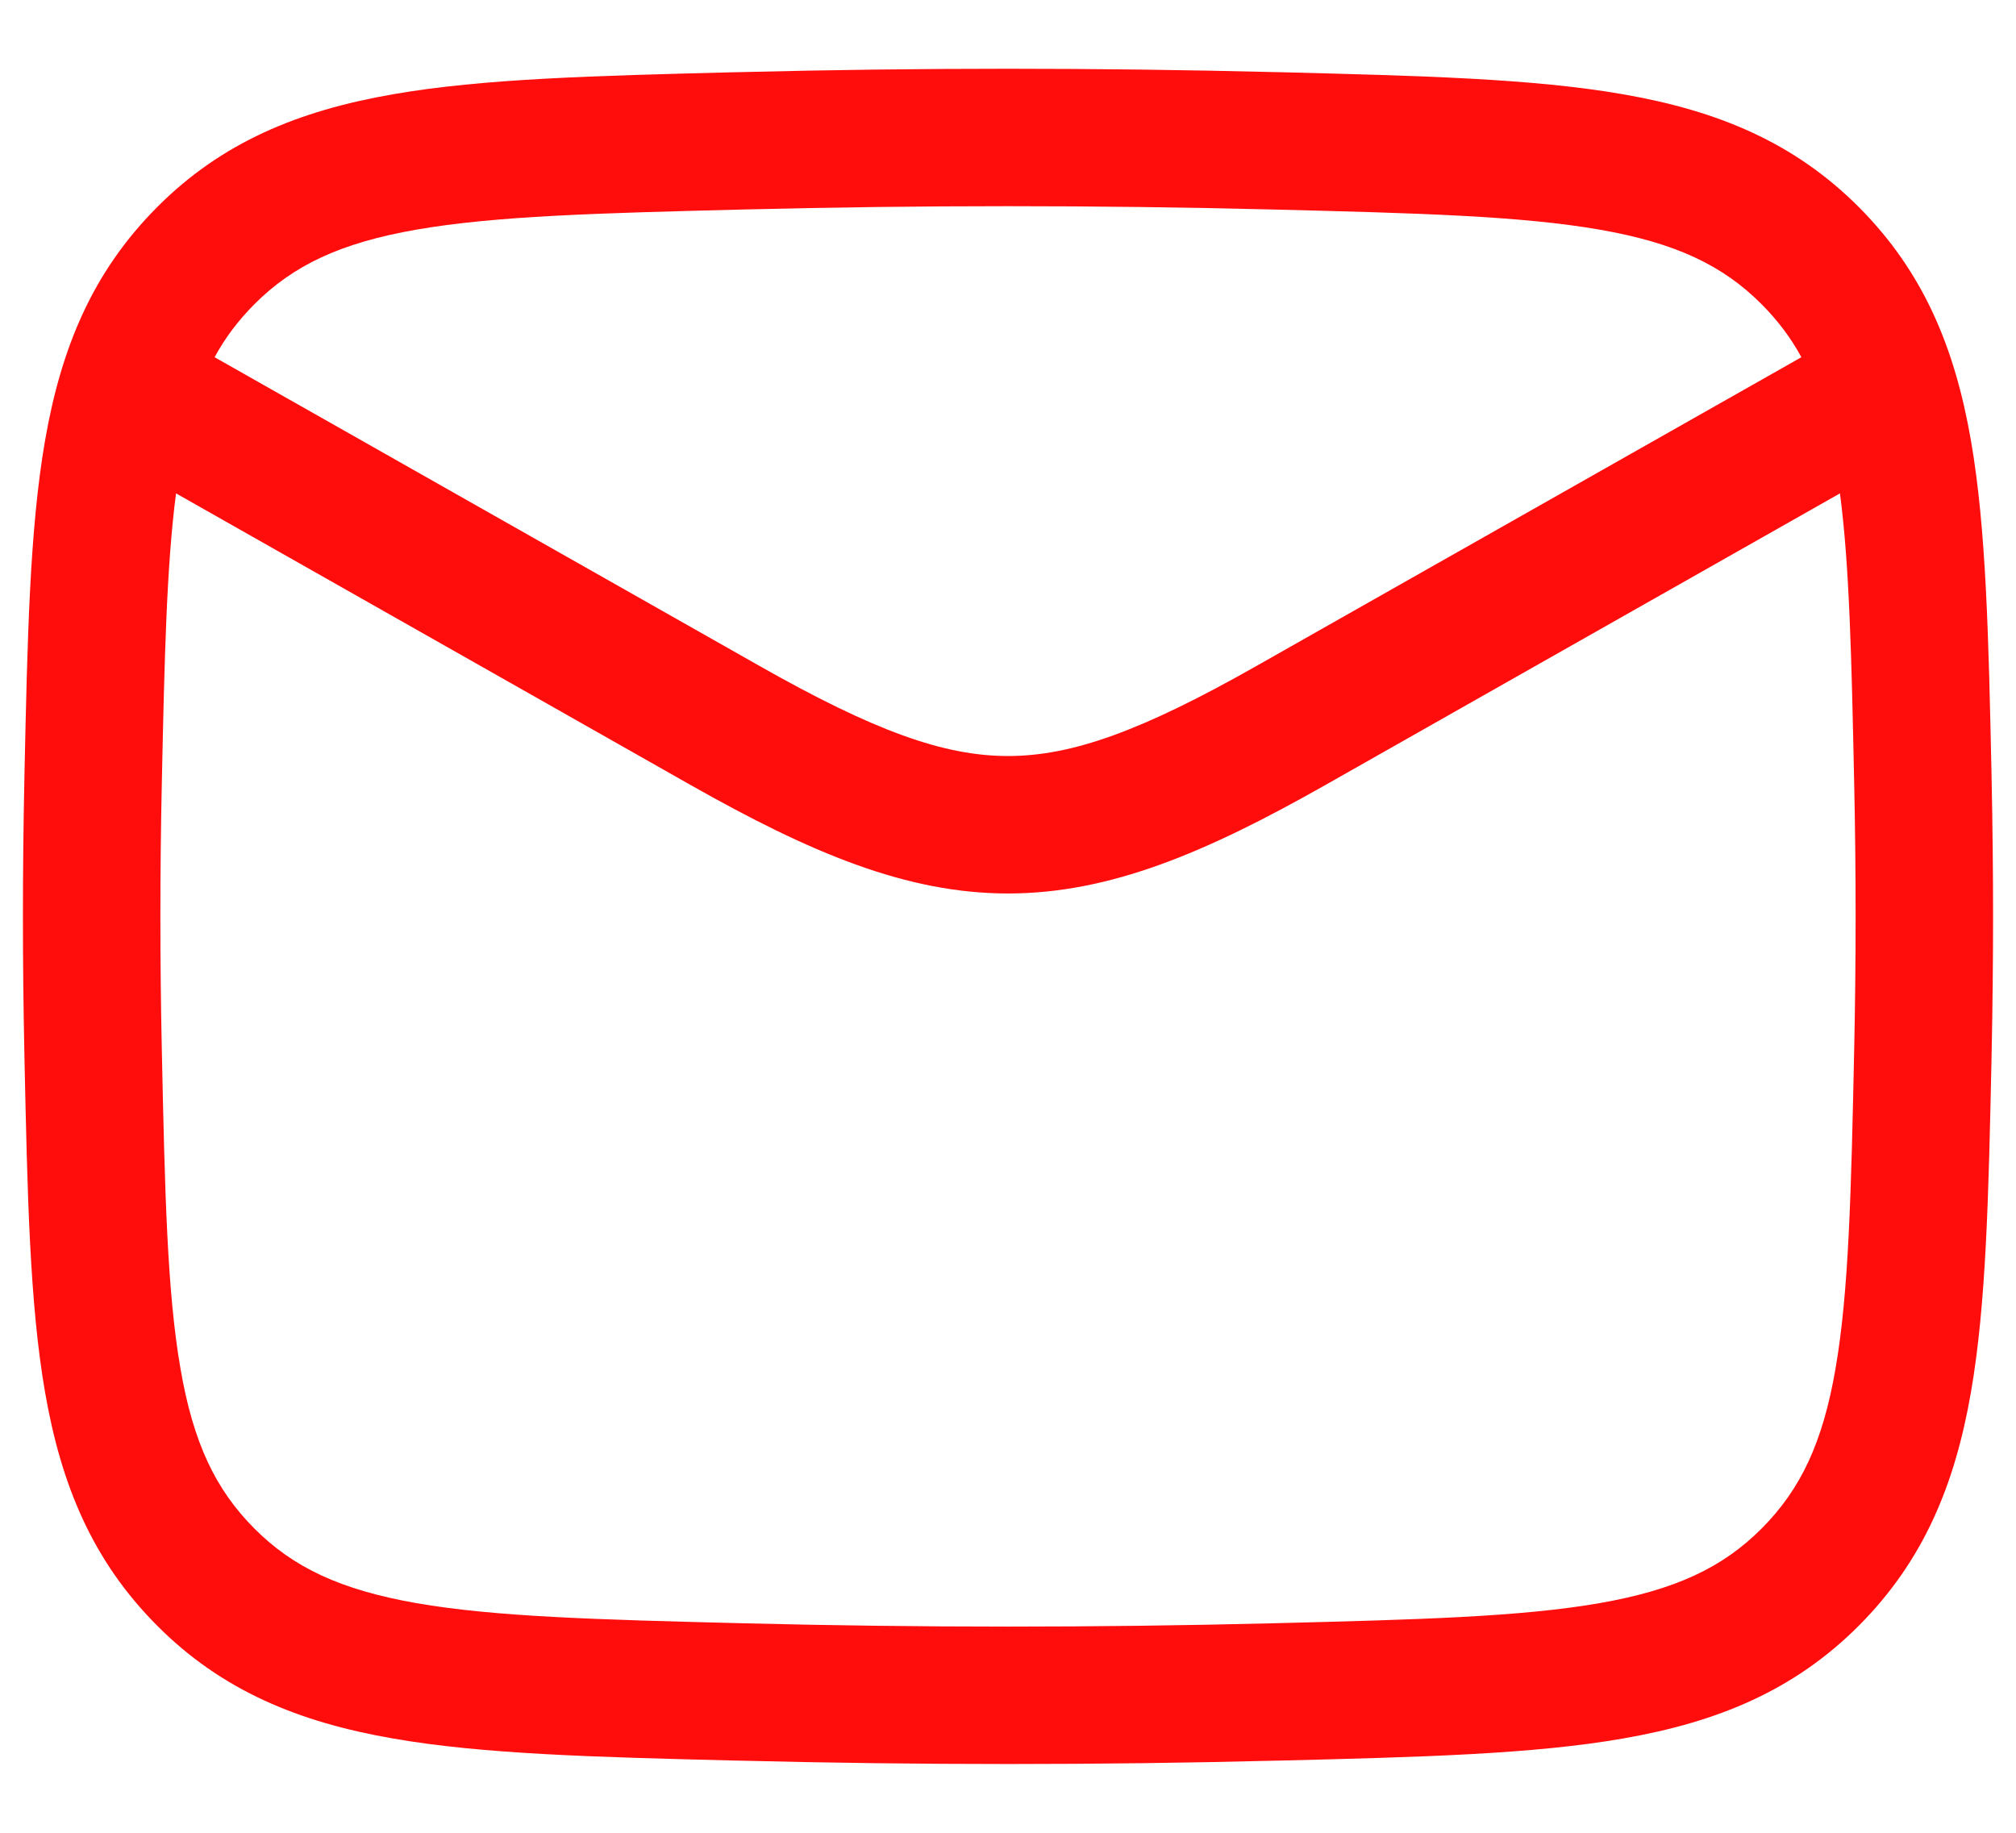<svg width="22" height="20" viewBox="0 0 22 20" fill="none" xmlns="http://www.w3.org/2000/svg">
<path fill-rule="evenodd" clip-rule="evenodd" d="M13.92 0.787C11.967 0.738 10.033 0.738 8.08 0.787L8.022 0.788C6.497 0.827 5.27 0.857 4.287 1.029C3.257 1.208 2.42 1.552 1.714 2.261C1.01 2.968 0.668 3.793 0.492 4.805C0.324 5.77 0.299 6.967 0.267 8.45L0.266 8.508C0.245 9.505 0.245 10.495 0.266 11.492L0.267 11.55C0.299 13.033 0.324 14.23 0.492 15.195C0.668 16.207 1.01 17.032 1.714 17.739C2.42 18.448 3.257 18.792 4.287 18.971C5.27 19.143 6.497 19.174 8.022 19.212L8.08 19.213C10.033 19.262 11.967 19.262 13.92 19.213L13.978 19.212C15.503 19.174 16.73 19.143 17.713 18.971C18.743 18.792 19.579 18.448 20.286 17.739C20.99 17.032 21.332 16.207 21.508 15.195C21.676 14.23 21.701 13.033 21.733 11.55L21.734 11.492C21.755 10.495 21.755 9.505 21.734 8.508L21.733 8.45C21.701 6.967 21.676 5.77 21.508 4.805C21.332 3.793 20.99 2.968 20.286 2.261C19.579 1.552 18.743 1.208 17.713 1.029C16.73 0.857 15.503 0.827 13.978 0.788L13.92 0.787ZM8.118 2.286C10.046 2.238 11.954 2.238 13.882 2.286C15.479 2.326 16.595 2.356 17.456 2.506C18.284 2.65 18.799 2.894 19.224 3.32C19.398 3.495 19.541 3.683 19.658 3.898L13.717 7.264C12.462 7.976 11.7 8.25 11 8.25C10.3 8.25 9.538 7.976 8.283 7.264L2.342 3.898C2.459 3.682 2.602 3.495 2.776 3.32C3.201 2.894 3.717 2.65 4.544 2.506C5.405 2.356 6.521 2.326 8.118 2.286ZM1.921 5.384C1.818 6.176 1.795 7.176 1.766 8.54C1.745 9.515 1.745 10.485 1.766 11.46C1.799 13.015 1.824 14.098 1.97 14.938C2.109 15.742 2.349 16.251 2.776 16.68C3.201 17.106 3.717 17.349 4.544 17.494C5.405 17.644 6.521 17.674 8.118 17.714C10.046 17.762 11.954 17.762 13.882 17.714C15.479 17.674 16.595 17.644 17.456 17.494C18.284 17.349 18.799 17.106 19.224 16.68C19.651 16.251 19.891 15.742 20.03 14.938C20.176 14.098 20.201 13.015 20.234 11.46C20.255 10.485 20.255 9.515 20.234 8.54C20.205 7.177 20.183 6.176 20.079 5.384L14.457 8.57C13.164 9.302 12.113 9.75 11 9.75C9.888 9.75 8.837 9.302 7.543 8.57L1.921 5.384Z" fill="#FF0D0D"/>
</svg>
